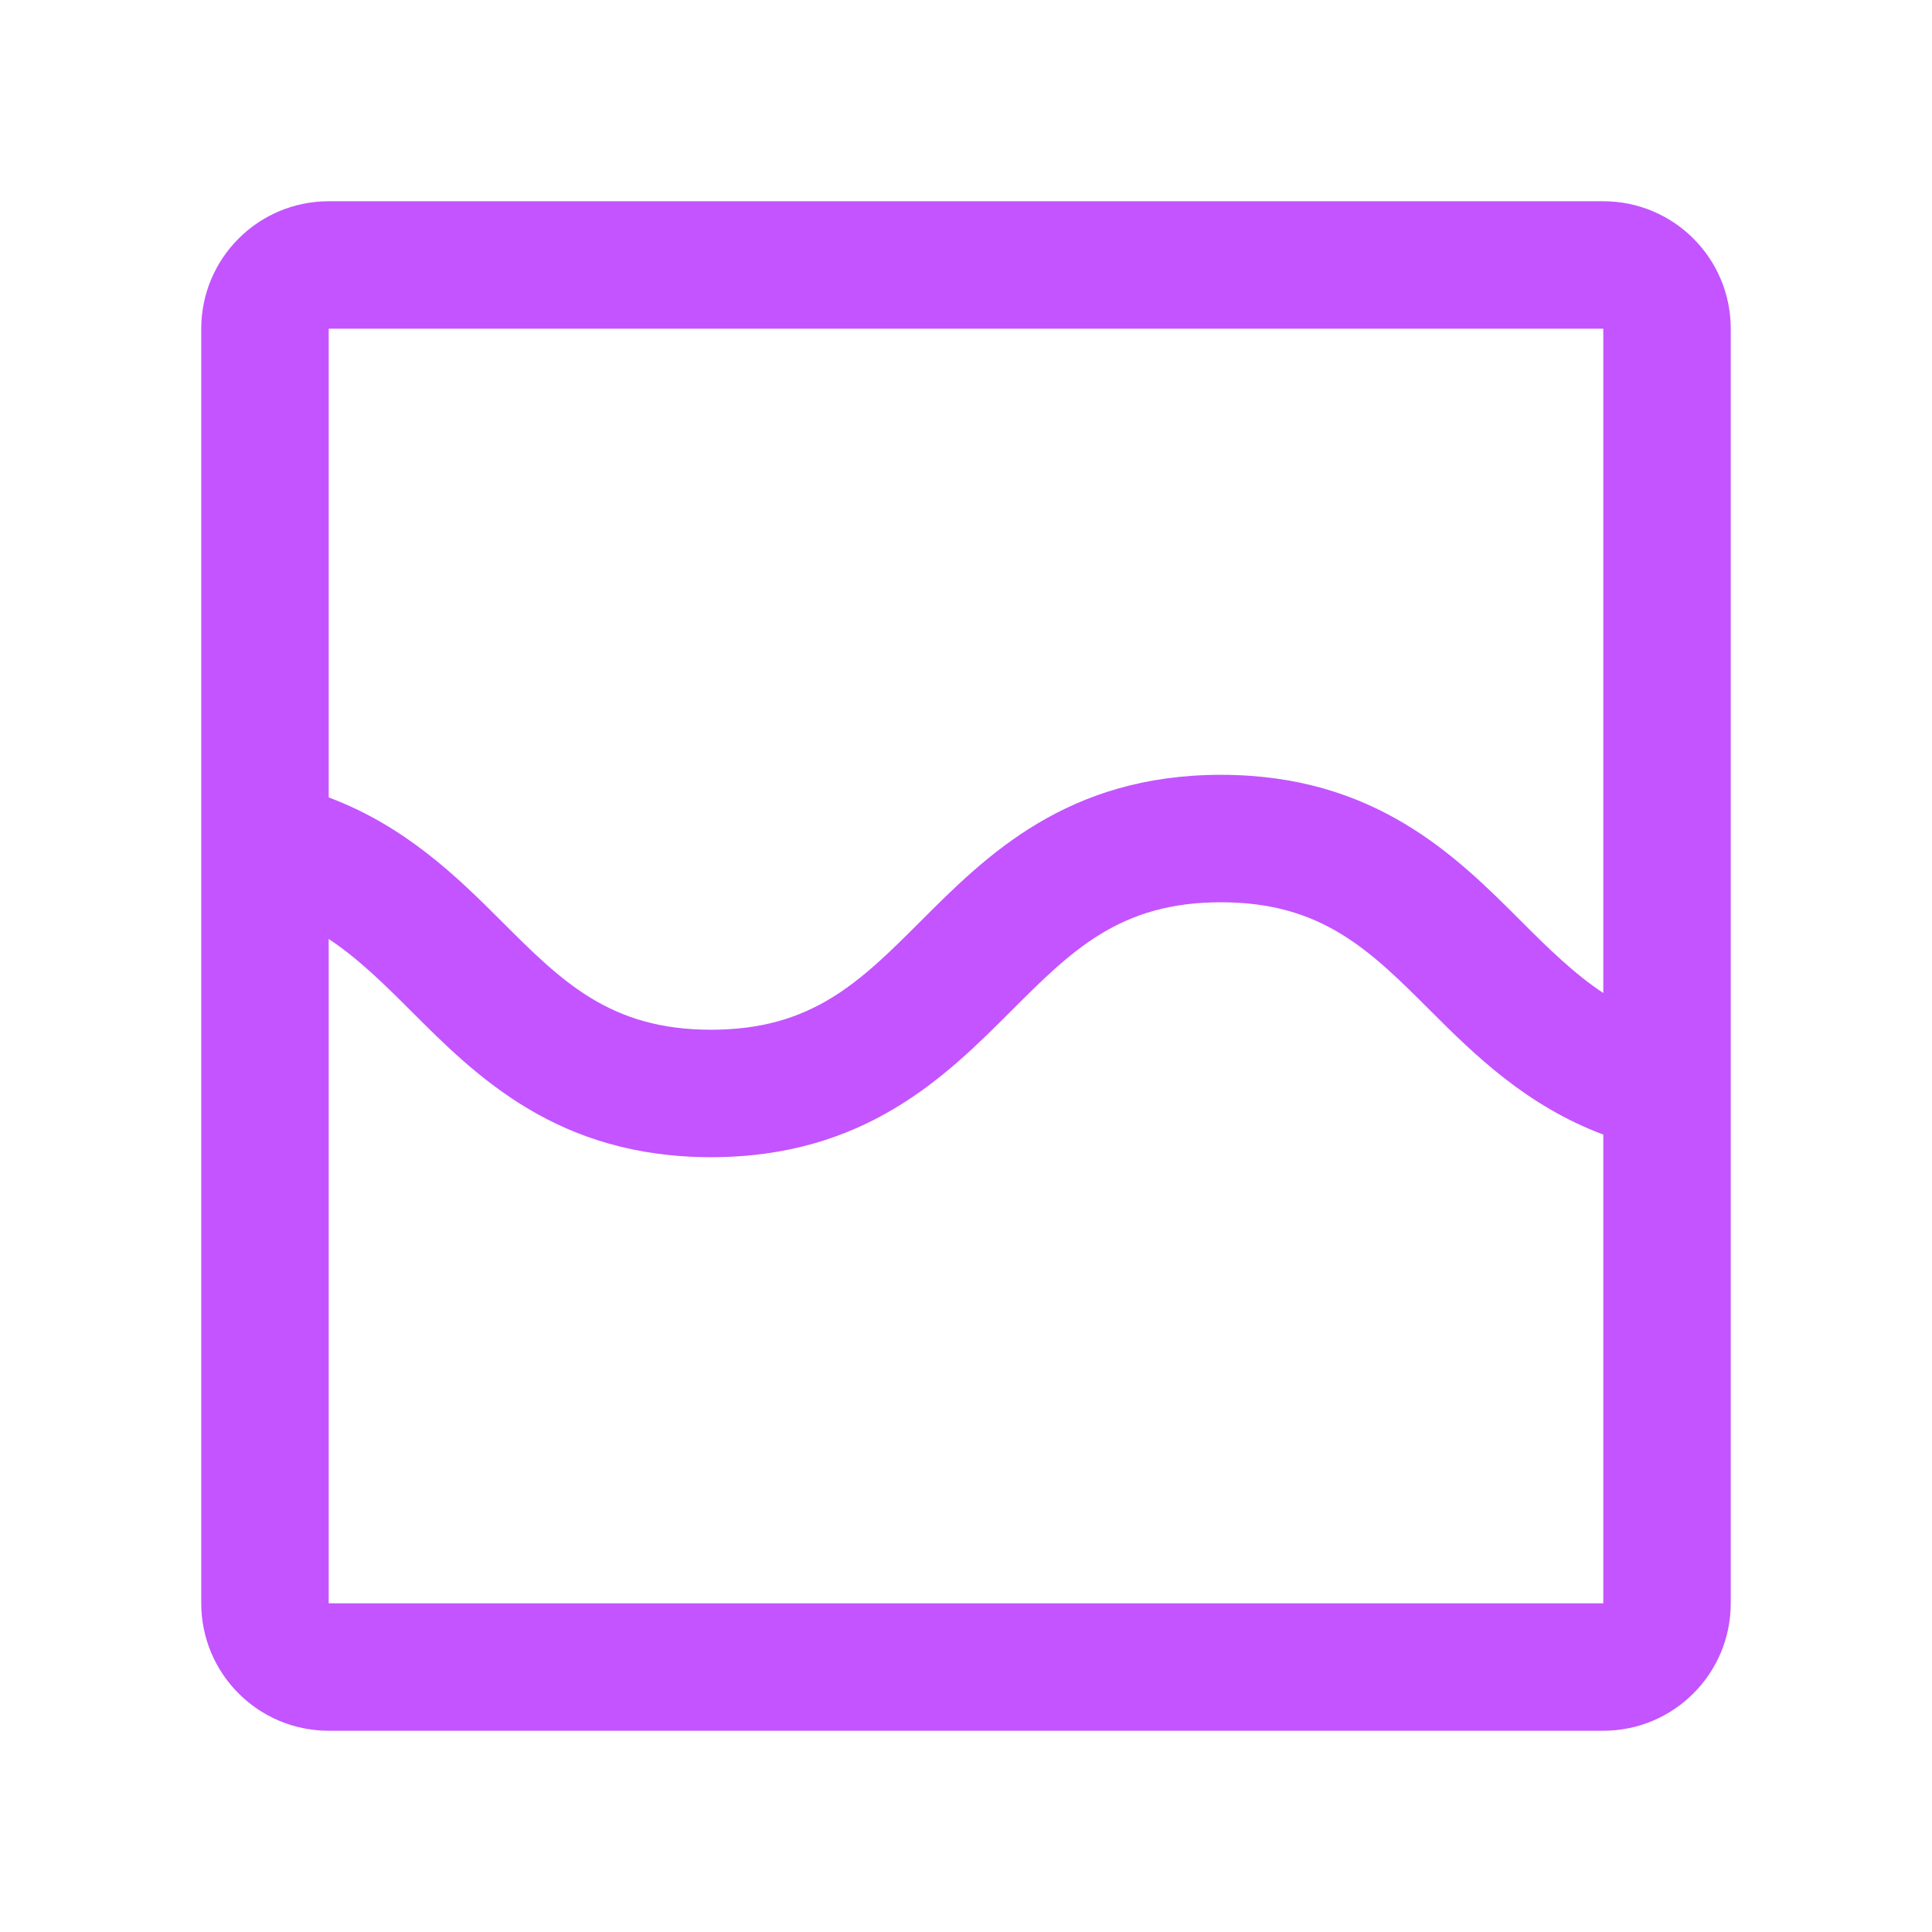 <svg xmlns="http://www.w3.org/2000/svg" width="192" height="192" viewBox="0 0 192 192" fill="none">
<path fill-rule="evenodd" clip-rule="evenodd" d="M151.145 91.522C144.68 85.053 136.623 77 121.333 77C106.044 77 97.987 85.053 91.522 91.522C85.478 97.563 80.71 102.334 70.666 102.334C60.623 102.334 55.855 97.563 49.812 91.522C45.431 87.14 40.26 82.088 32.666 79.248V32.667H159.333V98.685C156.455 96.784 153.926 94.302 151.145 91.522ZM159.333 159.334H32.666V93.315C35.545 95.216 38.075 97.698 40.855 100.478C47.321 106.947 55.377 115 70.666 115C85.957 115 94.013 106.947 100.478 100.478C106.523 94.438 111.29 89.667 121.333 89.667C131.378 89.667 136.145 94.438 142.189 100.478C146.569 104.86 151.741 109.912 159.333 112.752V159.334ZM159.333 20H32.666C25.671 20 20 25.671 20 32.667V159.334C20 166.329 25.671 172 32.666 172H159.333C166.329 172 172 166.329 172 159.334V32.667C172 25.671 166.329 20 159.333 20Z" fill="#C354FF"/>
</svg>